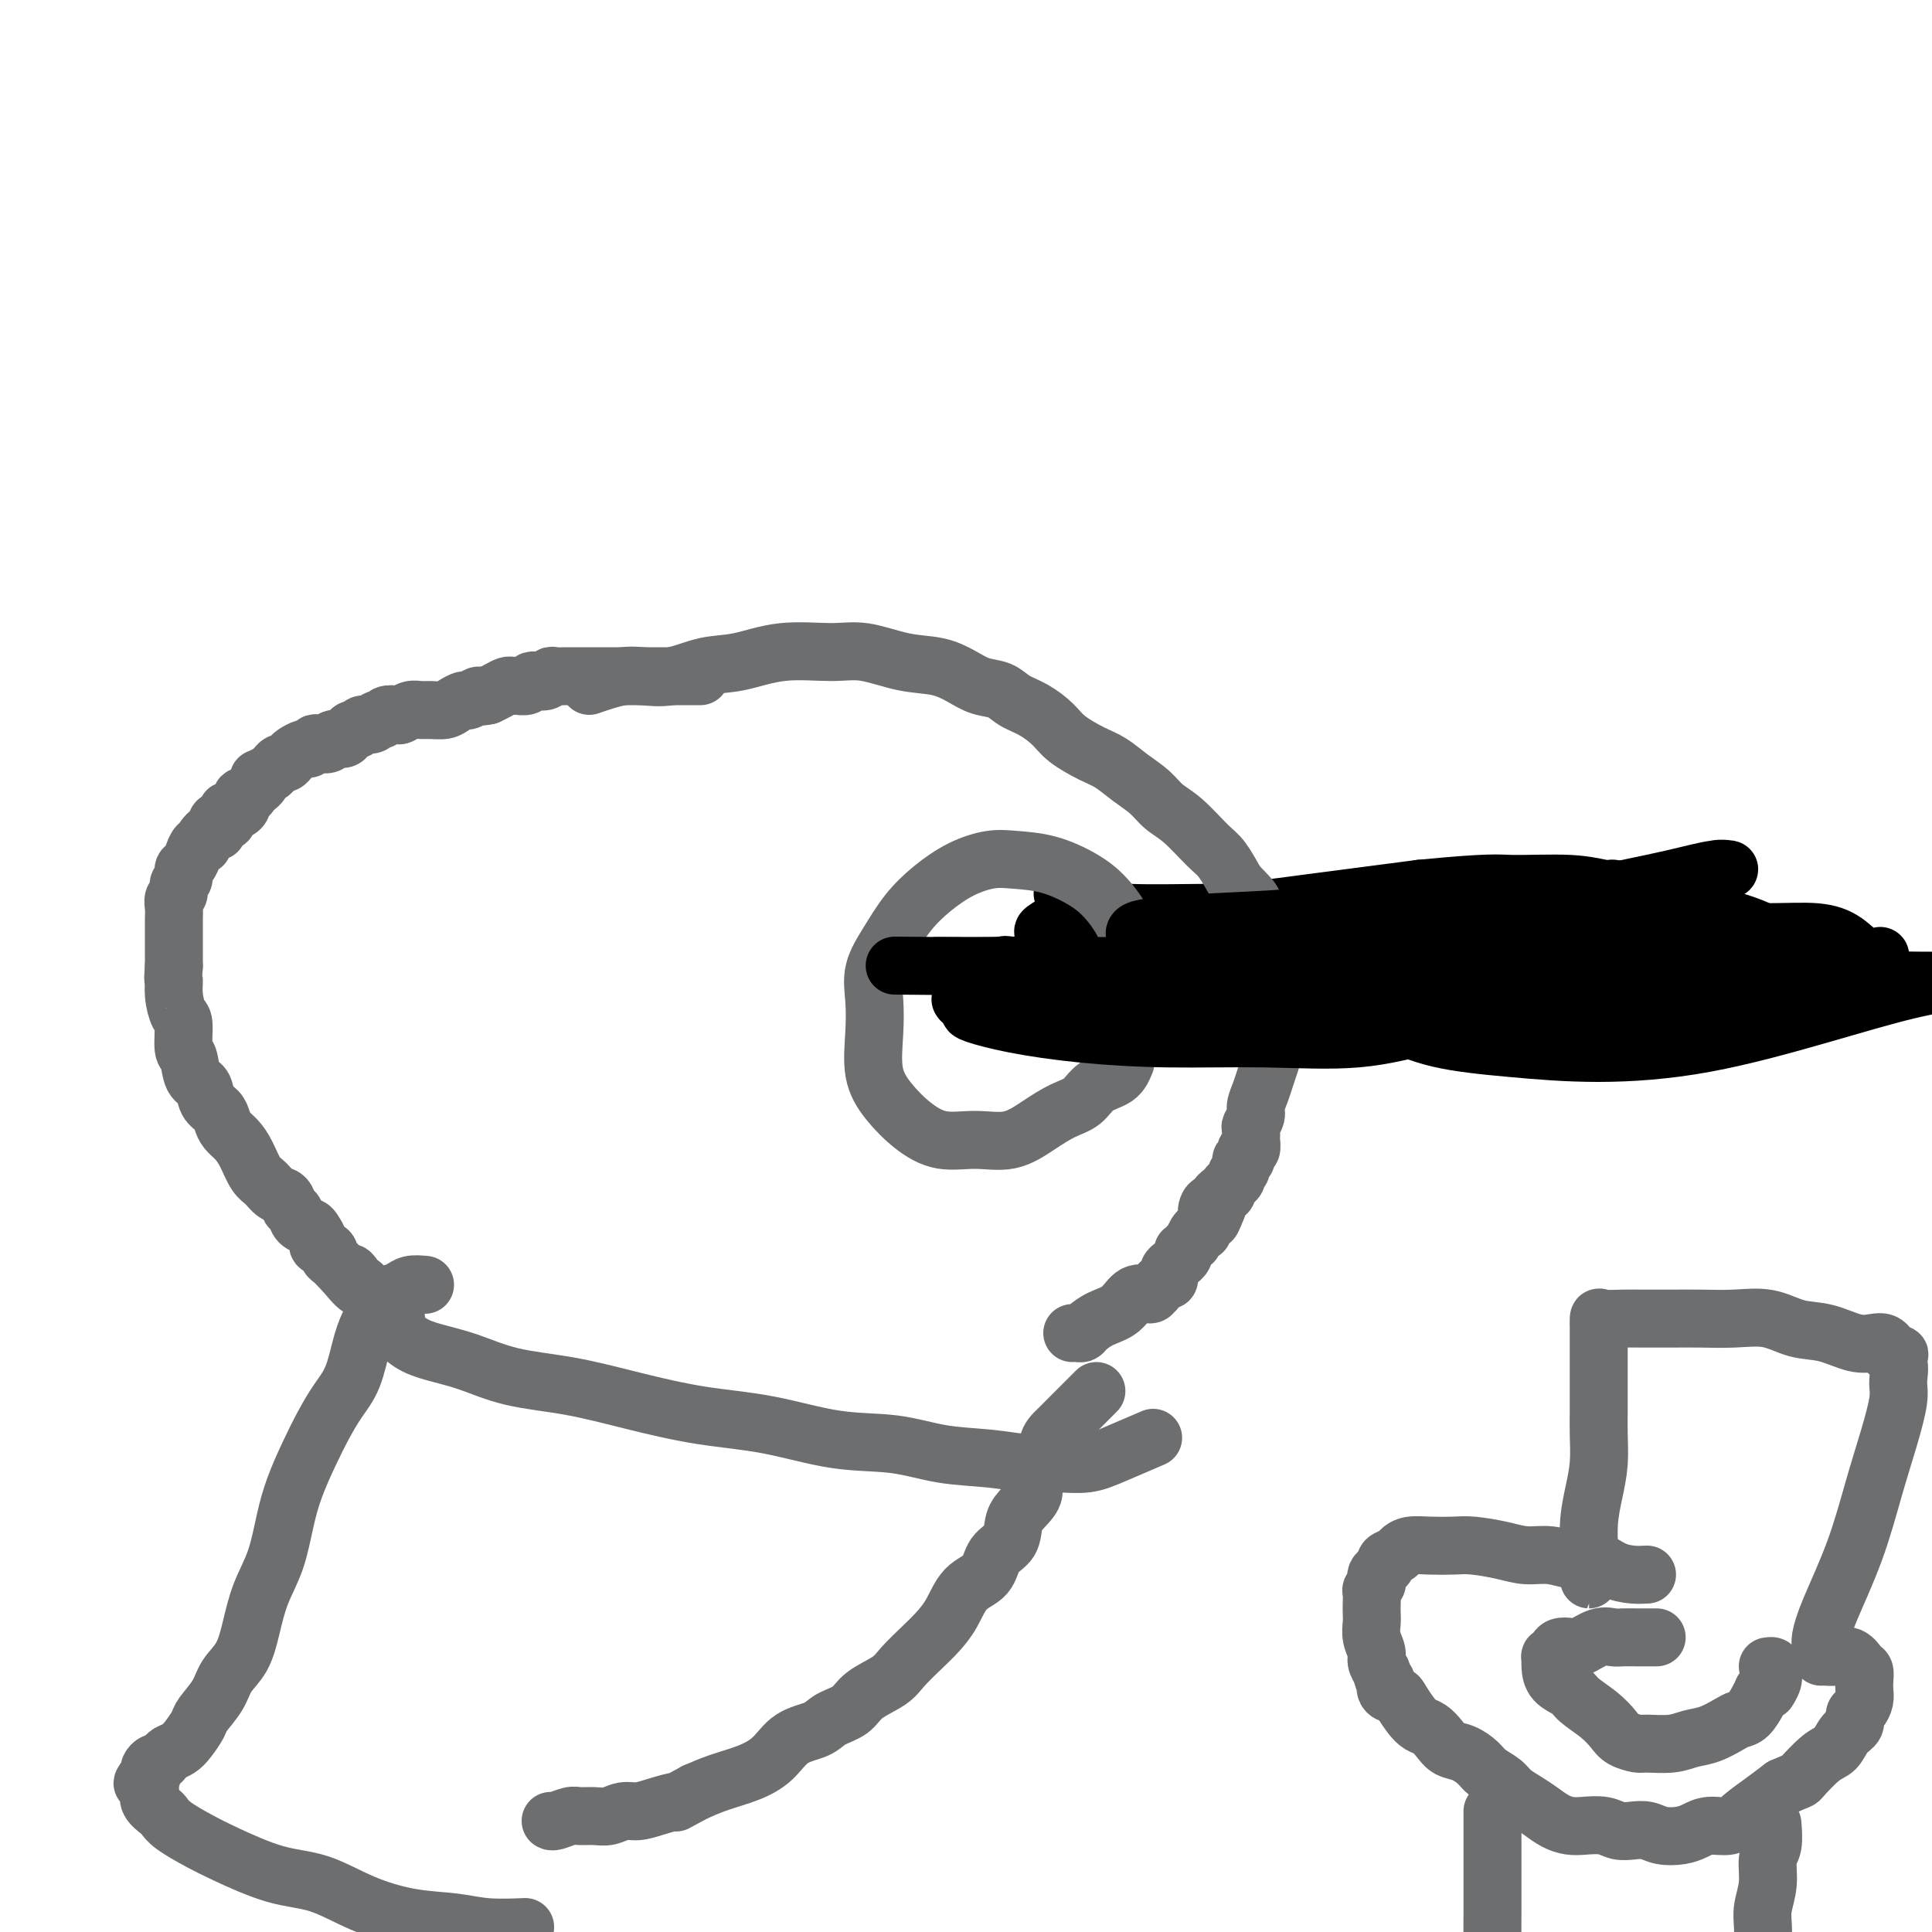 <svg viewBox='0 0 400 400' version='1.1' xmlns='http://www.w3.org/2000/svg' xmlns:xlink='http://www.w3.org/1999/xlink'><g fill='none' stroke='#000000' stroke-width='12' stroke-linecap='round' stroke-linejoin='round'><path d='M220,185c0.077,0.105 0.153,0.210 2,1c1.847,0.790 5.463,2.266 9,3c3.537,0.734 6.995,0.725 12,1c5.005,0.275 11.558,0.834 18,1c6.442,0.166 12.775,-0.061 19,0c6.225,0.061 12.343,0.409 18,0c5.657,-0.409 10.852,-1.573 15,-2c4.148,-0.427 7.249,-0.115 10,0c2.751,0.115 5.152,0.032 7,0c1.848,-0.032 3.144,-0.012 4,0c0.856,0.012 1.274,0.018 1,0c-0.274,-0.018 -1.240,-0.058 -3,0c-1.760,0.058 -4.316,0.215 -8,0c-3.684,-0.215 -8.497,-0.801 -14,-1c-5.503,-0.199 -11.697,-0.011 -18,0c-6.303,0.011 -12.715,-0.156 -19,0c-6.285,0.156 -12.443,0.634 -18,1c-5.557,0.366 -10.512,0.621 -15,1c-4.488,0.379 -8.509,0.881 -11,1c-2.491,0.119 -3.451,-0.145 -5,0c-1.549,0.145 -3.686,0.699 -3,1c0.686,0.301 4.194,0.349 9,0c4.806,-0.349 10.909,-1.094 18,-2c7.091,-0.906 15.169,-1.973 23,-3c7.831,-1.027 15.416,-2.013 23,-3'/><path d='M294,184c14.974,-1.447 15.908,-1.064 19,-1c3.092,0.064 8.343,-0.191 12,0c3.657,0.191 5.719,0.828 7,1c1.281,0.172 1.782,-0.122 2,0c0.218,0.122 0.155,0.660 0,1c-0.155,0.340 -0.402,0.483 -2,1c-1.598,0.517 -4.546,1.406 -8,2c-3.454,0.594 -7.413,0.891 -12,1c-4.587,0.109 -9.802,0.030 -15,0c-5.198,-0.030 -10.379,-0.011 -16,0c-5.621,0.011 -11.682,0.013 -17,0c-5.318,-0.013 -9.894,-0.043 -15,0c-5.106,0.043 -10.742,0.157 -15,0c-4.258,-0.157 -7.136,-0.585 -10,0c-2.864,0.585 -5.712,2.183 -7,3c-1.288,0.817 -1.014,0.851 -1,1c0.014,0.149 -0.231,0.411 1,1c1.231,0.589 3.938,1.506 9,2c5.062,0.494 12.481,0.566 21,0c8.519,-0.566 18.140,-1.770 28,-3c9.860,-1.230 19.959,-2.486 29,-4c9.041,-1.514 17.024,-3.286 23,-4c5.976,-0.714 9.944,-0.368 13,0c3.056,0.368 5.198,0.760 6,1c0.802,0.240 0.263,0.330 0,1c-0.263,0.670 -0.252,1.920 -2,3c-1.748,1.080 -5.256,1.991 -9,3c-3.744,1.009 -7.725,2.116 -12,3c-4.275,0.884 -8.843,1.546 -14,2c-5.157,0.454 -10.902,0.701 -17,1c-6.098,0.299 -12.549,0.649 -19,1'/><path d='M273,200c-11.017,0.785 -13.559,0.748 -18,1c-4.441,0.252 -10.779,0.792 -16,1c-5.221,0.208 -9.323,0.083 -12,0c-2.677,-0.083 -3.927,-0.126 -4,0c-0.073,0.126 1.031,0.420 5,0c3.969,-0.420 10.802,-1.552 19,-3c8.198,-1.448 17.760,-3.210 27,-5c9.240,-1.790 18.159,-3.606 26,-5c7.841,-1.394 14.605,-2.365 20,-3c5.395,-0.635 9.421,-0.933 12,-1c2.579,-0.067 3.710,0.098 5,0c1.290,-0.098 2.739,-0.458 2,0c-0.739,0.458 -3.666,1.734 -7,3c-3.334,1.266 -7.075,2.522 -11,4c-3.925,1.478 -8.035,3.178 -13,4c-4.965,0.822 -10.784,0.766 -16,1c-5.216,0.234 -9.830,0.756 -15,1c-5.170,0.244 -10.898,0.209 -16,0c-5.102,-0.209 -9.579,-0.592 -14,-1c-4.421,-0.408 -8.786,-0.842 -12,-1c-3.214,-0.158 -5.278,-0.040 -7,0c-1.722,0.040 -3.103,0.003 -2,0c1.103,-0.003 4.691,0.027 9,0c4.309,-0.027 9.341,-0.110 15,0c5.659,0.110 11.947,0.414 19,0c7.053,-0.414 14.872,-1.547 23,-3c8.128,-1.453 16.564,-3.227 25,-5'/><path d='M317,188c11.310,-2.055 15.586,-3.193 20,-4c4.414,-0.807 8.967,-1.283 12,-2c3.033,-0.717 4.548,-1.677 6,-2c1.452,-0.323 2.843,-0.011 3,0c0.157,0.011 -0.919,-0.279 -3,0c-2.081,0.279 -5.165,1.126 -9,2c-3.835,0.874 -8.420,1.775 -14,3c-5.580,1.225 -12.155,2.773 -19,4c-6.845,1.227 -13.959,2.134 -21,3c-7.041,0.866 -14.008,1.692 -20,2c-5.992,0.308 -11.009,0.099 -15,0c-3.991,-0.099 -6.956,-0.086 -9,0c-2.044,0.086 -3.166,0.247 -4,0c-0.834,-0.247 -1.378,-0.901 -2,-1c-0.622,-0.099 -1.321,0.358 0,0c1.321,-0.358 4.663,-1.531 6,-2c1.337,-0.469 0.668,-0.235 0,0'/></g>
<g fill='none' stroke='#6D6E70' stroke-width='12' stroke-linecap='round' stroke-linejoin='round'><path d='M122,142c0.900,-0.313 1.800,-0.627 3,-1c1.200,-0.373 2.702,-0.806 4,-1c1.298,-0.194 2.394,-0.151 4,0c1.606,0.151 3.723,0.409 6,0c2.277,-0.409 4.713,-1.484 7,-2c2.287,-0.516 4.423,-0.471 7,-1c2.577,-0.529 5.595,-1.632 9,-2c3.405,-0.368 7.197,-0.002 10,0c2.803,0.002 4.615,-0.360 7,0c2.385,0.360 5.342,1.444 8,2c2.658,0.556 5.018,0.586 7,1c1.982,0.414 3.586,1.212 5,2c1.414,0.788 2.637,1.565 4,2c1.363,0.435 2.866,0.528 4,1c1.134,0.472 1.899,1.324 3,2c1.101,0.676 2.538,1.177 4,2c1.462,0.823 2.950,1.967 4,3c1.050,1.033 1.664,1.956 3,3c1.336,1.044 3.396,2.208 5,3c1.604,0.792 2.752,1.210 4,2c1.248,0.790 2.596,1.952 4,3c1.404,1.048 2.865,1.983 4,3c1.135,1.017 1.945,2.115 3,3c1.055,0.885 2.355,1.557 4,3c1.645,1.443 3.635,3.658 5,5c1.365,1.342 2.104,1.812 3,3c0.896,1.188 1.948,3.094 3,5'/><path d='M256,183c4.608,4.598 3.130,3.594 3,4c-0.130,0.406 1.090,2.222 2,4c0.910,1.778 1.512,3.518 2,5c0.488,1.482 0.864,2.706 1,4c0.136,1.294 0.034,2.657 0,4c-0.034,1.343 0.002,2.666 0,4c-0.002,1.334 -0.042,2.678 0,4c0.042,1.322 0.165,2.623 0,4c-0.165,1.377 -0.618,2.830 -1,4c-0.382,1.170 -0.695,2.058 -1,3c-0.305,0.942 -0.604,1.939 -1,3c-0.396,1.061 -0.891,2.187 -1,3c-0.109,0.813 0.167,1.312 0,2c-0.167,0.688 -0.776,1.566 -1,2c-0.224,0.434 -0.064,0.426 0,1c0.064,0.574 0.032,1.731 0,2c-0.032,0.269 -0.065,-0.350 0,0c0.065,0.350 0.229,1.670 0,2c-0.229,0.330 -0.850,-0.329 -1,0c-0.150,0.329 0.171,1.646 0,2c-0.171,0.354 -0.833,-0.256 -1,0c-0.167,0.256 0.162,1.378 0,2c-0.162,0.622 -0.813,0.745 -1,1c-0.187,0.255 0.091,0.642 0,1c-0.091,0.358 -0.550,0.687 -1,1c-0.450,0.313 -0.891,0.609 -1,1c-0.109,0.391 0.114,0.878 0,1c-0.114,0.122 -0.567,-0.122 -1,0c-0.433,0.122 -0.847,0.610 -1,1c-0.153,0.390 -0.044,0.683 0,1c0.044,0.317 0.022,0.659 0,1'/><path d='M252,250c-2.022,5.294 -1.078,1.527 -1,0c0.078,-1.527 -0.710,-0.816 -1,0c-0.290,0.816 -0.082,1.738 0,2c0.082,0.262 0.037,-0.136 0,0c-0.037,0.136 -0.065,0.805 0,1c0.065,0.195 0.224,-0.084 0,0c-0.224,0.084 -0.830,0.529 -1,1c-0.170,0.471 0.095,0.966 0,1c-0.095,0.034 -0.551,-0.393 -1,0c-0.449,0.393 -0.891,1.607 -1,2c-0.109,0.393 0.115,-0.036 0,0c-0.115,0.036 -0.571,0.535 -1,1c-0.429,0.465 -0.832,0.894 -1,1c-0.168,0.106 -0.100,-0.112 0,0c0.100,0.112 0.233,0.555 0,1c-0.233,0.445 -0.833,0.894 -1,1c-0.167,0.106 0.099,-0.130 0,0c-0.099,0.130 -0.562,0.627 -1,1c-0.438,0.373 -0.852,0.621 -1,1c-0.148,0.379 -0.028,0.889 0,1c0.028,0.111 -0.034,-0.176 0,0c0.034,0.176 0.163,0.817 0,1c-0.163,0.183 -0.618,-0.090 -1,0c-0.382,0.090 -0.691,0.545 -1,1'/><path d='M240,266c-1.801,2.434 -0.305,0.518 0,0c0.305,-0.518 -0.582,0.361 -1,1c-0.418,0.639 -0.367,1.039 -1,1c-0.633,-0.039 -1.948,-0.518 -3,0c-1.052,0.518 -1.840,2.034 -3,3c-1.160,0.966 -2.693,1.383 -4,2c-1.307,0.617 -2.389,1.433 -3,2c-0.611,0.567 -0.751,0.884 -1,1c-0.249,0.116 -0.605,0.031 -1,0c-0.395,-0.031 -0.827,-0.009 -1,0c-0.173,0.009 -0.086,0.004 0,0'/><path d='M145,140c-1.205,0.000 -2.410,0.000 -3,0c-0.590,-0.000 -0.566,-0.000 -1,0c-0.434,0.000 -1.327,0.000 -2,0c-0.673,-0.000 -1.125,-0.000 -2,0c-0.875,0.000 -2.174,0.000 -3,0c-0.826,-0.000 -1.181,-0.000 -2,0c-0.819,0.000 -2.103,0.000 -3,0c-0.897,-0.000 -1.409,-0.000 -2,0c-0.591,0.000 -1.262,0.000 -2,0c-0.738,-0.000 -1.545,-0.000 -2,0c-0.455,0.000 -0.559,0.000 -1,0c-0.441,-0.000 -1.217,-0.001 -2,0c-0.783,0.001 -1.571,0.004 -2,0c-0.429,-0.004 -0.500,-0.015 -1,0c-0.500,0.015 -1.430,0.056 -2,0c-0.570,-0.056 -0.782,-0.207 -1,0c-0.218,0.207 -0.443,0.773 -1,1c-0.557,0.227 -1.445,0.113 -2,0c-0.555,-0.113 -0.778,-0.227 -1,0c-0.222,0.227 -0.444,0.796 -1,1c-0.556,0.204 -1.447,0.044 -2,0c-0.553,-0.044 -0.767,0.030 -1,0c-0.233,-0.030 -0.486,-0.162 -1,0c-0.514,0.162 -1.290,0.618 -2,1c-0.710,0.382 -1.355,0.691 -2,1'/><path d='M101,144c-2.507,0.555 -1.773,-0.058 -2,0c-0.227,0.058 -1.415,0.786 -2,1c-0.585,0.214 -0.565,-0.086 -1,0c-0.435,0.086 -1.323,0.558 -2,1c-0.677,0.442 -1.141,0.854 -2,1c-0.859,0.146 -2.113,0.025 -3,0c-0.887,-0.025 -1.407,0.045 -2,0c-0.593,-0.045 -1.258,-0.204 -2,0c-0.742,0.204 -1.561,0.772 -2,1c-0.439,0.228 -0.498,0.118 -1,0c-0.502,-0.118 -1.448,-0.243 -2,0c-0.552,0.243 -0.711,0.854 -1,1c-0.289,0.146 -0.707,-0.172 -1,0c-0.293,0.172 -0.460,0.833 -1,1c-0.540,0.167 -1.453,-0.162 -2,0c-0.547,0.162 -0.728,0.813 -1,1c-0.272,0.187 -0.635,-0.090 -1,0c-0.365,0.090 -0.731,0.546 -1,1c-0.269,0.454 -0.439,0.905 -1,1c-0.561,0.095 -1.513,-0.167 -2,0c-0.487,0.167 -0.511,0.762 -1,1c-0.489,0.238 -1.444,0.119 -2,0c-0.556,-0.119 -0.712,-0.240 -1,0c-0.288,0.240 -0.707,0.839 -1,1c-0.293,0.161 -0.460,-0.115 -1,0c-0.540,0.115 -1.454,0.622 -2,1c-0.546,0.378 -0.724,0.626 -1,1c-0.276,0.374 -0.651,0.873 -1,1c-0.349,0.127 -0.671,-0.120 -1,0c-0.329,0.120 -0.665,0.606 -1,1c-0.335,0.394 -0.667,0.697 -1,1'/><path d='M56,160c-3.405,1.726 -2.418,1.041 -2,1c0.418,-0.041 0.265,0.562 0,1c-0.265,0.438 -0.644,0.712 -1,1c-0.356,0.288 -0.690,0.589 -1,1c-0.310,0.411 -0.595,0.931 -1,1c-0.405,0.069 -0.930,-0.313 -1,0c-0.070,0.313 0.313,1.322 0,2c-0.313,0.678 -1.323,1.027 -2,1c-0.677,-0.027 -1.020,-0.429 -1,0c0.020,0.429 0.404,1.691 0,2c-0.404,0.309 -1.596,-0.333 -2,0c-0.404,0.333 -0.020,1.642 0,2c0.020,0.358 -0.324,-0.236 -1,0c-0.676,0.236 -1.683,1.301 -2,2c-0.317,0.699 0.056,1.031 0,1c-0.056,-0.031 -0.541,-0.427 -1,0c-0.459,0.427 -0.892,1.677 -1,2c-0.108,0.323 0.111,-0.279 0,0c-0.111,0.279 -0.550,1.441 -1,2c-0.450,0.559 -0.909,0.516 -1,1c-0.091,0.484 0.186,1.494 0,2c-0.186,0.506 -0.834,0.507 -1,1c-0.166,0.493 0.152,1.479 0,2c-0.152,0.521 -0.773,0.577 -1,1c-0.227,0.423 -0.061,1.215 0,2c0.061,0.785 0.016,1.565 0,2c-0.016,0.435 -0.004,0.525 0,1c0.004,0.475 0.001,1.333 0,2c-0.001,0.667 -0.000,1.141 0,2c0.000,0.859 0.000,2.103 0,3c-0.000,0.897 -0.000,1.449 0,2'/><path d='M36,200c-0.298,3.653 -0.042,2.786 0,3c0.042,0.214 -0.129,1.507 0,3c0.129,1.493 0.558,3.184 1,4c0.442,0.816 0.896,0.756 1,2c0.104,1.244 -0.142,3.793 0,5c0.142,1.207 0.672,1.072 1,2c0.328,0.928 0.455,2.920 1,4c0.545,1.080 1.507,1.248 2,2c0.493,0.752 0.516,2.088 1,3c0.484,0.912 1.428,1.401 2,2c0.572,0.599 0.772,1.309 1,2c0.228,0.691 0.484,1.364 1,2c0.516,0.636 1.293,1.235 2,2c0.707,0.765 1.345,1.695 2,3c0.655,1.305 1.327,2.984 2,4c0.673,1.016 1.346,1.371 2,2c0.654,0.629 1.287,1.534 2,2c0.713,0.466 1.504,0.492 2,1c0.496,0.508 0.696,1.497 1,2c0.304,0.503 0.713,0.520 1,1c0.287,0.480 0.453,1.424 1,2c0.547,0.576 1.475,0.784 2,1c0.525,0.216 0.648,0.439 1,1c0.352,0.561 0.935,1.460 1,2c0.065,0.540 -0.386,0.722 0,1c0.386,0.278 1.610,0.653 2,1c0.390,0.347 -0.053,0.668 0,1c0.053,0.332 0.602,0.677 1,1c0.398,0.323 0.646,0.626 1,1c0.354,0.374 0.816,0.821 1,1c0.184,0.179 0.092,0.089 0,0'/><path d='M71,263c5.279,6.361 2.975,2.265 2,1c-0.975,-1.265 -0.622,0.302 0,1c0.622,0.698 1.512,0.527 2,1c0.488,0.473 0.574,1.591 1,2c0.426,0.409 1.192,0.110 2,0c0.808,-0.110 1.660,-0.031 2,0c0.340,0.031 0.170,0.016 0,0'/><path d='M233,220c-0.459,1.121 -0.918,2.242 -2,3c-1.082,0.758 -2.787,1.153 -4,2c-1.213,0.847 -1.936,2.146 -3,3c-1.064,0.854 -2.471,1.264 -4,2c-1.529,0.736 -3.181,1.797 -5,3c-1.819,1.203 -3.806,2.546 -6,3c-2.194,0.454 -4.595,0.018 -7,0c-2.405,-0.018 -4.812,0.381 -7,0c-2.188,-0.381 -4.155,-1.542 -6,-3c-1.845,-1.458 -3.568,-3.214 -5,-5c-1.432,-1.786 -2.571,-3.603 -3,-6c-0.429,-2.397 -0.146,-5.375 0,-8c0.146,-2.625 0.155,-4.897 0,-7c-0.155,-2.103 -0.473,-4.037 0,-6c0.473,-1.963 1.736,-3.955 3,-6c1.264,-2.045 2.531,-4.142 4,-6c1.469,-1.858 3.142,-3.477 5,-5c1.858,-1.523 3.900,-2.949 6,-4c2.100,-1.051 4.259,-1.725 6,-2c1.741,-0.275 3.065,-0.151 5,0c1.935,0.151 4.481,0.328 7,1c2.519,0.672 5.010,1.837 7,3c1.990,1.163 3.479,2.323 5,4c1.521,1.677 3.073,3.872 4,6c0.927,2.128 1.228,4.189 2,6c0.772,1.811 2.016,3.372 3,5c0.984,1.628 1.710,3.322 2,4c0.290,0.678 0.145,0.339 0,0'/><path d='M227,288c-0.132,0.132 -0.264,0.264 -1,1c-0.736,0.736 -2.075,2.077 -3,3c-0.925,0.923 -1.437,1.429 -2,2c-0.563,0.571 -1.179,1.205 -2,2c-0.821,0.795 -1.847,1.749 -2,3c-0.153,1.251 0.568,2.798 0,4c-0.568,1.202 -2.426,2.058 -3,3c-0.574,0.942 0.137,1.969 0,3c-0.137,1.031 -1.123,2.065 -2,3c-0.877,0.935 -1.645,1.771 -2,3c-0.355,1.229 -0.296,2.853 -1,4c-0.704,1.147 -2.170,1.819 -3,3c-0.830,1.181 -1.025,2.871 -2,4c-0.975,1.129 -2.730,1.699 -4,3c-1.270,1.301 -2.056,3.335 -3,5c-0.944,1.665 -2.045,2.963 -3,4c-0.955,1.037 -1.762,1.815 -3,3c-1.238,1.185 -2.905,2.779 -4,4c-1.095,1.221 -1.617,2.071 -3,3c-1.383,0.929 -3.626,1.938 -5,3c-1.374,1.062 -1.878,2.178 -3,3c-1.122,0.822 -2.861,1.351 -4,2c-1.139,0.649 -1.679,1.420 -3,2c-1.321,0.580 -3.423,0.970 -5,2c-1.577,1.030 -2.629,2.699 -4,4c-1.371,1.301 -3.061,2.235 -5,3c-1.939,0.765 -4.125,1.361 -6,2c-1.875,0.639 -3.437,1.319 -5,2'/><path d='M144,371c-5.668,3.040 -3.839,2.139 -4,2c-0.161,-0.139 -2.311,0.485 -4,1c-1.689,0.515 -2.918,0.923 -4,1c-1.082,0.077 -2.018,-0.177 -3,0c-0.982,0.177 -2.011,0.783 -3,1c-0.989,0.217 -1.939,0.044 -3,0c-1.061,-0.044 -2.232,0.041 -3,0c-0.768,-0.041 -1.134,-0.207 -2,0c-0.866,0.207 -2.233,0.786 -3,1c-0.767,0.214 -0.933,0.061 -1,0c-0.067,-0.061 -0.033,-0.031 0,0'/><path d='M88,266c-1.089,-0.095 -2.179,-0.189 -3,0c-0.821,0.189 -1.375,0.662 -2,1c-0.625,0.338 -1.321,0.540 -2,1c-0.679,0.460 -1.340,1.178 -2,2c-0.660,0.822 -1.321,1.747 -2,3c-0.679,1.253 -1.378,2.832 -2,5c-0.622,2.168 -1.167,4.924 -2,7c-0.833,2.076 -1.952,3.472 -3,5c-1.048,1.528 -2.023,3.187 -3,5c-0.977,1.813 -1.956,3.781 -3,6c-1.044,2.219 -2.153,4.689 -3,7c-0.847,2.311 -1.433,4.463 -2,7c-0.567,2.537 -1.115,5.459 -2,8c-0.885,2.541 -2.109,4.703 -3,7c-0.891,2.297 -1.451,4.731 -2,7c-0.549,2.269 -1.088,4.375 -2,6c-0.912,1.625 -2.198,2.771 -3,4c-0.802,1.229 -1.121,2.543 -2,4c-0.879,1.457 -2.319,3.059 -3,4c-0.681,0.941 -0.602,1.222 -1,2c-0.398,0.778 -1.272,2.055 -2,3c-0.728,0.945 -1.308,1.559 -2,2c-0.692,0.441 -1.496,0.710 -2,1c-0.504,0.290 -0.710,0.603 -1,1c-0.290,0.397 -0.665,0.880 -1,1c-0.335,0.120 -0.629,-0.121 -1,0c-0.371,0.121 -0.820,0.606 -1,1c-0.180,0.394 -0.090,0.697 0,1'/><path d='M31,367c-2.940,3.892 -0.790,1.623 0,1c0.790,-0.623 0.218,0.400 0,1c-0.218,0.600 -0.084,0.776 0,1c0.084,0.224 0.117,0.496 0,1c-0.117,0.504 -0.384,1.241 0,2c0.384,0.759 1.420,1.542 2,2c0.580,0.458 0.704,0.592 1,1c0.296,0.408 0.764,1.091 2,2c1.236,0.909 3.239,2.046 5,3c1.761,0.954 3.279,1.727 6,3c2.721,1.273 6.645,3.048 10,4c3.355,0.952 6.140,1.082 9,2c2.860,0.918 5.794,2.624 9,4c3.206,1.376 6.685,2.421 10,3c3.315,0.579 6.466,0.691 9,1c2.534,0.309 4.452,0.814 7,1c2.548,0.186 5.728,0.053 7,0c1.272,-0.053 0.636,-0.027 0,0'/><path d='M82,273c-0.231,0.556 -0.462,1.111 0,2c0.462,0.889 1.615,2.110 3,3c1.385,0.890 3.000,1.448 5,2c2.000,0.552 4.384,1.096 7,2c2.616,0.904 5.463,2.166 9,3c3.537,0.834 7.764,1.239 12,2c4.236,0.761 8.482,1.876 13,3c4.518,1.124 9.310,2.255 14,3c4.690,0.745 9.280,1.102 14,2c4.720,0.898 9.570,2.335 14,3c4.430,0.665 8.441,0.556 12,1c3.559,0.444 6.667,1.441 10,2c3.333,0.559 6.891,0.681 10,1c3.109,0.319 5.769,0.834 8,1c2.231,0.166 4.031,-0.019 6,0c1.969,0.019 4.105,0.242 6,0c1.895,-0.242 3.549,-0.950 6,-2c2.451,-1.050 5.700,-2.443 7,-3c1.300,-0.557 0.650,-0.279 0,0'/></g>
<g fill='none' stroke='#000000' stroke-width='12' stroke-linecap='round' stroke-linejoin='round'><path d='M223,212c-1.153,0.117 -2.307,0.233 -4,0c-1.693,-0.233 -3.927,-0.816 -5,-1c-1.073,-0.184 -0.986,0.033 -1,0c-0.014,-0.033 -0.129,-0.314 0,-1c0.129,-0.686 0.500,-1.778 2,-3c1.500,-1.222 4.127,-2.574 8,-4c3.873,-1.426 8.993,-2.926 15,-4c6.007,-1.074 12.901,-1.720 19,-2c6.099,-0.280 11.402,-0.192 16,0c4.598,0.192 8.489,0.489 12,1c3.511,0.511 6.641,1.237 9,2c2.359,0.763 3.949,1.563 5,2c1.051,0.437 1.565,0.509 2,1c0.435,0.491 0.791,1.400 -1,2c-1.791,0.600 -5.730,0.892 -10,2c-4.270,1.108 -8.871,3.031 -14,4c-5.129,0.969 -10.788,0.983 -16,1c-5.212,0.017 -9.979,0.035 -15,0c-5.021,-0.035 -10.295,-0.125 -15,-1c-4.705,-0.875 -8.841,-2.536 -12,-4c-3.159,-1.464 -5.342,-2.731 -7,-4c-1.658,-1.269 -2.790,-2.541 -3,-3c-0.210,-0.459 0.501,-0.106 2,0c1.499,0.106 3.785,-0.036 7,0c3.215,0.036 7.359,0.250 12,1c4.641,0.750 9.780,2.036 15,3c5.220,0.964 10.521,1.606 16,2c5.479,0.394 11.137,0.541 16,1c4.863,0.459 8.932,1.229 13,2'/><path d='M289,209c14.228,1.392 9.297,0.372 9,0c-0.297,-0.372 4.038,-0.098 6,0c1.962,0.098 1.550,0.019 1,0c-0.550,-0.019 -1.240,0.023 -4,0c-2.760,-0.023 -7.591,-0.112 -13,0c-5.409,0.112 -11.395,0.425 -17,0c-5.605,-0.425 -10.830,-1.589 -17,-2c-6.170,-0.411 -13.287,-0.069 -20,0c-6.713,0.069 -13.023,-0.133 -18,0c-4.977,0.133 -8.623,0.602 -11,1c-2.377,0.398 -3.486,0.723 -4,1c-0.514,0.277 -0.433,0.504 1,1c1.433,0.496 4.217,1.260 8,2c3.783,0.740 8.564,1.457 14,2c5.436,0.543 11.528,0.912 18,1c6.472,0.088 13.323,-0.105 20,0c6.677,0.105 13.179,0.510 19,0c5.821,-0.510 10.962,-1.934 15,-3c4.038,-1.066 6.972,-1.774 9,-3c2.028,-1.226 3.150,-2.970 4,-4c0.850,-1.030 1.428,-1.347 0,-2c-1.428,-0.653 -4.862,-1.643 -10,-2c-5.138,-0.357 -11.980,-0.082 -19,0c-7.020,0.082 -14.217,-0.031 -21,0c-6.783,0.031 -13.152,0.204 -20,0c-6.848,-0.204 -14.176,-0.787 -20,-1c-5.824,-0.213 -10.145,-0.057 -14,0c-3.855,0.057 -7.244,0.016 -9,0c-1.756,-0.016 -1.878,-0.008 -2,0'/><path d='M194,200c-16.635,-0.155 -5.721,-0.042 1,0c6.721,0.042 9.251,0.013 14,0c4.749,-0.013 11.718,-0.011 19,0c7.282,0.011 14.876,0.031 22,0c7.124,-0.031 13.779,-0.114 20,0c6.221,0.114 12.007,0.423 17,0c4.993,-0.423 9.193,-1.579 12,-2c2.807,-0.421 4.221,-0.107 6,0c1.779,0.107 3.921,0.006 3,0c-0.921,-0.006 -4.907,0.081 -9,0c-4.093,-0.081 -8.292,-0.331 -14,0c-5.708,0.331 -12.924,1.241 -20,2c-7.076,0.759 -14.010,1.366 -21,2c-6.990,0.634 -14.034,1.293 -20,2c-5.966,0.707 -10.854,1.461 -15,2c-4.146,0.539 -7.549,0.862 -9,1c-1.451,0.138 -0.949,0.089 -1,0c-0.051,-0.089 -0.656,-0.218 1,0c1.656,0.218 5.574,0.785 10,1c4.426,0.215 9.360,0.079 16,0c6.640,-0.079 14.986,-0.101 23,-1c8.014,-0.899 15.698,-2.676 23,-4c7.302,-1.324 14.224,-2.197 20,-3c5.776,-0.803 10.406,-1.537 14,-2c3.594,-0.463 6.153,-0.654 7,-1c0.847,-0.346 -0.016,-0.847 0,-1c0.016,-0.153 0.912,0.041 -1,0c-1.912,-0.041 -6.630,-0.319 -12,0c-5.370,0.319 -11.391,1.234 -18,2c-6.609,0.766 -13.804,1.383 -21,2'/><path d='M261,200c-11.937,1.039 -15.780,2.136 -21,3c-5.220,0.864 -11.817,1.496 -17,2c-5.183,0.504 -8.950,0.880 -12,1c-3.050,0.120 -5.382,-0.015 -5,0c0.382,0.015 3.478,0.180 8,0c4.522,-0.180 10.471,-0.705 17,-1c6.529,-0.295 13.639,-0.358 21,-1c7.361,-0.642 14.972,-1.862 23,-3c8.028,-1.138 16.474,-2.194 24,-3c7.526,-0.806 14.132,-1.360 19,-2c4.868,-0.640 7.999,-1.364 11,-2c3.001,-0.636 5.872,-1.185 5,-1c-0.872,0.185 -5.487,1.102 -11,2c-5.513,0.898 -11.923,1.775 -19,3c-7.077,1.225 -14.819,2.798 -22,4c-7.181,1.202 -13.799,2.032 -21,3c-7.201,0.968 -14.983,2.073 -21,3c-6.017,0.927 -10.269,1.677 -14,2c-3.731,0.323 -6.942,0.219 -9,0c-2.058,-0.219 -2.962,-0.552 -3,-1c-0.038,-0.448 0.789,-1.010 3,-2c2.211,-0.990 5.805,-2.409 11,-4c5.195,-1.591 11.990,-3.355 19,-5c7.010,-1.645 14.236,-3.173 21,-4c6.764,-0.827 13.067,-0.954 19,-1c5.933,-0.046 11.498,-0.012 16,0c4.502,0.012 7.943,0.003 11,0c3.057,-0.003 5.731,-0.001 7,0c1.269,0.001 1.135,0.000 1,0'/><path d='M322,193c8.519,-0.252 2.815,-0.382 -1,0c-3.815,0.382 -5.742,1.277 -10,2c-4.258,0.723 -10.846,1.274 -17,2c-6.154,0.726 -11.873,1.628 -17,2c-5.127,0.372 -9.662,0.216 -14,0c-4.338,-0.216 -8.480,-0.492 -12,-1c-3.520,-0.508 -6.417,-1.250 -9,-2c-2.583,-0.750 -4.850,-1.509 -6,-2c-1.150,-0.491 -1.182,-0.712 -1,-1c0.182,-0.288 0.577,-0.641 3,-1c2.423,-0.359 6.875,-0.725 12,-1c5.125,-0.275 10.925,-0.460 18,-1c7.075,-0.540 15.427,-1.435 24,-2c8.573,-0.565 17.367,-0.801 25,-1c7.633,-0.199 14.105,-0.362 20,0c5.895,0.362 11.214,1.248 15,2c3.786,0.752 6.038,1.370 8,2c1.962,0.630 3.634,1.273 5,2c1.366,0.727 2.426,1.539 2,2c-0.426,0.461 -2.337,0.570 -5,1c-2.663,0.430 -6.079,1.180 -11,2c-4.921,0.820 -11.349,1.710 -18,2c-6.651,0.290 -13.526,-0.018 -20,0c-6.474,0.018 -12.547,0.364 -18,0c-5.453,-0.364 -10.286,-1.438 -14,-2c-3.714,-0.562 -6.308,-0.613 -8,-1c-1.692,-0.387 -2.484,-1.111 -2,-1c0.484,0.111 2.242,1.055 4,2'/><path d='M275,198c-7.176,-0.090 3.882,0.683 11,2c7.118,1.317 10.294,3.176 15,4c4.706,0.824 10.942,0.612 17,1c6.058,0.388 11.937,1.375 17,2c5.063,0.625 9.310,0.888 13,1c3.690,0.112 6.824,0.072 9,0c2.176,-0.072 3.395,-0.177 4,0c0.605,0.177 0.594,0.637 -1,1c-1.594,0.363 -4.773,0.630 -9,1c-4.227,0.370 -9.501,0.842 -15,1c-5.499,0.158 -11.221,-0.000 -17,0c-5.779,0.000 -11.615,0.158 -17,0c-5.385,-0.158 -10.320,-0.631 -14,-1c-3.680,-0.369 -6.105,-0.634 -8,-1c-1.895,-0.366 -3.261,-0.834 -3,-1c0.261,-0.166 2.148,-0.031 5,0c2.852,0.031 6.668,-0.044 12,0c5.332,0.044 12.179,0.205 19,0c6.821,-0.205 13.616,-0.776 20,-1c6.384,-0.224 12.356,-0.099 18,0c5.644,0.099 10.960,0.174 16,0c5.040,-0.174 9.803,-0.595 14,-1c4.197,-0.405 7.829,-0.792 10,-1c2.171,-0.208 2.880,-0.235 2,0c-0.880,0.235 -3.349,0.733 -7,1c-3.651,0.267 -8.483,0.303 -14,1c-5.517,0.697 -11.719,2.056 -18,3c-6.281,0.944 -12.640,1.472 -19,2'/><path d='M335,212c-11.726,1.086 -13.043,0.301 -17,0c-3.957,-0.301 -10.556,-0.116 -15,0c-4.444,0.116 -6.734,0.165 -9,0c-2.266,-0.165 -4.507,-0.544 -4,0c0.507,0.544 3.761,2.012 8,3c4.239,0.988 9.462,1.495 15,2c5.538,0.505 11.392,1.007 18,1c6.608,-0.007 13.969,-0.524 22,-2c8.031,-1.476 16.733,-3.912 24,-6c7.267,-2.088 13.098,-3.827 18,-5c4.902,-1.173 8.874,-1.778 11,-2c2.126,-0.222 2.407,-0.061 3,0c0.593,0.061 1.498,0.022 1,0c-0.498,-0.022 -2.400,-0.026 -5,0c-2.600,0.026 -5.900,0.084 -10,0c-4.100,-0.084 -9.001,-0.310 -15,0c-5.999,0.310 -13.096,1.155 -20,2c-6.904,0.845 -13.615,1.689 -20,2c-6.385,0.311 -12.442,0.090 -17,0c-4.558,-0.090 -7.615,-0.049 -10,0c-2.385,0.049 -4.096,0.106 -4,0c0.096,-0.106 2.001,-0.377 4,0c1.999,0.377 4.093,1.400 7,2c2.907,0.600 6.629,0.777 11,1c4.371,0.223 9.392,0.492 15,0c5.608,-0.492 11.804,-1.746 18,-3'/><path d='M364,207c8.129,-0.918 11.951,-1.712 15,-2c3.049,-0.288 5.324,-0.071 7,0c1.676,0.071 2.753,-0.006 2,0c-0.753,0.006 -3.336,0.093 -7,0c-3.664,-0.093 -8.409,-0.365 -14,0c-5.591,0.365 -12.027,1.369 -19,2c-6.973,0.631 -14.484,0.890 -21,1c-6.516,0.110 -12.038,0.072 -17,0c-4.962,-0.072 -9.364,-0.178 -12,-1c-2.636,-0.822 -3.506,-2.359 -4,-3c-0.494,-0.641 -0.612,-0.386 0,-1c0.612,-0.614 1.955,-2.098 5,-3c3.045,-0.902 7.794,-1.224 13,-2c5.206,-0.776 10.871,-2.007 17,-3c6.129,-0.993 12.722,-1.747 19,-2c6.278,-0.253 12.239,-0.005 17,0c4.761,0.005 8.320,-0.233 11,0c2.680,0.233 4.481,0.939 6,2c1.519,1.061 2.755,2.478 4,3c1.245,0.522 2.499,0.149 3,0c0.501,-0.149 0.251,-0.075 0,0'/></g>
<g fill='none' stroke='#6D6E70' stroke-width='12' stroke-linecap='round' stroke-linejoin='round'><path d='M329,327c-0.006,0.000 -0.012,0.000 0,-1c0.012,-1.000 0.042,-3.001 0,-5c-0.042,-1.999 -0.155,-3.997 0,-6c0.155,-2.003 0.577,-4.012 1,-6c0.423,-1.988 0.845,-3.956 1,-6c0.155,-2.044 0.041,-4.163 0,-6c-0.041,-1.837 -0.011,-3.390 0,-5c0.011,-1.610 0.003,-3.277 0,-5c-0.003,-1.723 -0.001,-3.503 0,-5c0.001,-1.497 0.001,-2.713 0,-4c-0.001,-1.287 -0.002,-2.646 0,-3c0.002,-0.354 0.007,0.297 0,0c-0.007,-0.297 -0.026,-1.544 0,-2c0.026,-0.456 0.097,-0.122 1,0c0.903,0.122 2.637,0.033 4,0c1.363,-0.033 2.355,-0.011 4,0c1.645,0.011 3.943,0.010 6,0c2.057,-0.010 3.871,-0.029 6,0c2.129,0.029 4.572,0.106 7,0c2.428,-0.106 4.842,-0.396 7,0c2.158,0.396 4.059,1.478 6,2c1.941,0.522 3.921,0.482 6,1c2.079,0.518 4.256,1.592 6,2c1.744,0.408 3.055,0.151 4,0c0.945,-0.151 1.524,-0.194 2,0c0.476,0.194 0.850,0.627 1,1c0.150,0.373 0.075,0.687 0,1'/><path d='M391,280c4.032,1.016 1.611,0.057 1,0c-0.611,-0.057 0.588,0.789 1,2c0.412,1.211 0.037,2.786 0,4c-0.037,1.214 0.264,2.067 0,4c-0.264,1.933 -1.094,4.948 -2,8c-0.906,3.052 -1.889,6.142 -3,10c-1.111,3.858 -2.350,8.484 -4,13c-1.650,4.516 -3.710,8.922 -5,12c-1.290,3.078 -1.809,4.829 -2,6c-0.191,1.171 -0.055,1.763 0,2c0.055,0.237 0.027,0.118 0,0'/><path d='M341,326c-0.912,0.050 -1.825,0.101 -3,0c-1.175,-0.101 -2.614,-0.352 -4,-1c-1.386,-0.648 -2.721,-1.693 -4,-2c-1.279,-0.307 -2.502,0.124 -4,0c-1.498,-0.124 -3.270,-0.804 -5,-1c-1.730,-0.196 -3.417,0.091 -5,0c-1.583,-0.091 -3.060,-0.561 -5,-1c-1.940,-0.439 -4.341,-0.847 -6,-1c-1.659,-0.153 -2.576,-0.052 -4,0c-1.424,0.052 -3.356,0.055 -5,0c-1.644,-0.055 -3.000,-0.170 -4,0c-1.000,0.170 -1.644,0.623 -2,1c-0.356,0.377 -0.425,0.678 -1,1c-0.575,0.322 -1.657,0.664 -2,1c-0.343,0.336 0.053,0.667 0,1c-0.053,0.333 -0.554,0.667 -1,1c-0.446,0.333 -0.838,0.666 -1,1c-0.162,0.334 -0.096,0.670 0,1c0.096,0.330 0.222,0.655 0,1c-0.222,0.345 -0.791,0.711 -1,1c-0.209,0.289 -0.057,0.503 0,1c0.057,0.497 0.019,1.278 0,2c-0.019,0.722 -0.020,1.387 0,2c0.020,0.613 0.061,1.175 0,2c-0.061,0.825 -0.222,1.912 0,3c0.222,1.088 0.829,2.178 1,3c0.171,0.822 -0.094,1.378 0,2c0.094,0.622 0.547,1.311 1,2'/><path d='M286,346c0.566,2.976 0.981,1.917 1,2c0.019,0.083 -0.357,1.307 0,2c0.357,0.693 1.446,0.853 2,1c0.554,0.147 0.571,0.280 1,1c0.429,0.720 1.269,2.028 2,3c0.731,0.972 1.353,1.607 2,2c0.647,0.393 1.318,0.542 2,1c0.682,0.458 1.375,1.225 2,2c0.625,0.775 1.183,1.559 2,2c0.817,0.441 1.895,0.541 3,1c1.105,0.459 2.238,1.278 3,2c0.762,0.722 1.152,1.348 2,2c0.848,0.652 2.155,1.330 3,2c0.845,0.670 1.227,1.332 2,2c0.773,0.668 1.938,1.342 3,2c1.062,0.658 2.020,1.300 3,2c0.980,0.700 1.980,1.459 3,2c1.020,0.541 2.058,0.863 3,1c0.942,0.137 1.789,0.088 3,0c1.211,-0.088 2.788,-0.216 4,0c1.212,0.216 2.061,0.777 3,1c0.939,0.223 1.970,0.110 3,0c1.030,-0.110 2.060,-0.216 3,0c0.940,0.216 1.792,0.753 3,1c1.208,0.247 2.773,0.205 4,0c1.227,-0.205 2.116,-0.572 3,-1c0.884,-0.428 1.762,-0.919 3,-1c1.238,-0.081 2.837,0.246 4,0c1.163,-0.246 1.890,-1.066 3,-2c1.110,-0.934 2.603,-1.981 4,-3c1.397,-1.019 2.699,-2.009 4,-3'/><path d='M369,370c3.954,-1.778 3.340,-1.225 4,-2c0.660,-0.775 2.593,-2.880 4,-4c1.407,-1.120 2.289,-1.255 3,-2c0.711,-0.745 1.252,-2.100 2,-3c0.748,-0.900 1.703,-1.343 2,-2c0.297,-0.657 -0.064,-1.527 0,-2c0.064,-0.473 0.554,-0.551 1,-1c0.446,-0.449 0.849,-1.271 1,-2c0.151,-0.729 0.050,-1.366 0,-2c-0.050,-0.634 -0.047,-1.266 0,-2c0.047,-0.734 0.139,-1.570 0,-2c-0.139,-0.430 -0.510,-0.455 -1,-1c-0.490,-0.545 -1.098,-1.610 -2,-2c-0.902,-0.390 -2.097,-0.105 -3,0c-0.903,0.105 -1.512,0.028 -2,0c-0.488,-0.028 -0.854,-0.008 -1,0c-0.146,0.008 -0.073,0.004 0,0'/><path d='M309,375c-0.000,0.291 -0.000,0.582 0,1c0.000,0.418 0.000,0.963 0,2c-0.000,1.037 -0.000,2.566 0,4c0.000,1.434 0.001,2.771 0,4c-0.001,1.229 -0.002,2.349 0,4c0.002,1.651 0.008,3.833 0,6c-0.008,2.167 -0.030,4.318 0,6c0.030,1.682 0.111,2.894 0,4c-0.111,1.106 -0.415,2.105 0,3c0.415,0.895 1.547,1.684 2,2c0.453,0.316 0.226,0.158 0,0'/><path d='M367,378c-0.033,-0.393 -0.065,-0.787 0,0c0.065,0.787 0.228,2.754 0,4c-0.228,1.246 -0.846,1.771 -1,3c-0.154,1.229 0.155,3.164 0,5c-0.155,1.836 -0.774,3.575 -1,5c-0.226,1.425 -0.061,2.537 0,4c0.061,1.463 0.016,3.279 0,5c-0.016,1.721 -0.004,3.348 0,5c0.004,1.652 0.001,3.329 0,5c-0.001,1.671 -0.000,3.334 0,4c0.000,0.666 0.000,0.333 0,0'/><path d='M343,339c-0.698,-0.001 -1.396,-0.002 -2,0c-0.604,0.002 -1.114,0.008 -2,0c-0.886,-0.008 -2.148,-0.030 -3,0c-0.852,0.030 -1.293,0.112 -2,0c-0.707,-0.112 -1.681,-0.420 -3,0c-1.319,0.420 -2.984,1.567 -4,2c-1.016,0.433 -1.382,0.153 -2,0c-0.618,-0.153 -1.486,-0.180 -2,0c-0.514,0.180 -0.673,0.566 -1,1c-0.327,0.434 -0.824,0.917 -1,1c-0.176,0.083 -0.033,-0.235 0,0c0.033,0.235 -0.045,1.024 0,2c0.045,0.976 0.215,2.138 1,3c0.785,0.862 2.187,1.425 3,2c0.813,0.575 1.037,1.163 2,2c0.963,0.837 2.664,1.923 4,3c1.336,1.077 2.307,2.146 3,3c0.693,0.854 1.108,1.494 2,2c0.892,0.506 2.261,0.880 3,1c0.739,0.120 0.849,-0.013 2,0c1.151,0.013 3.344,0.172 5,0c1.656,-0.172 2.775,-0.674 4,-1c1.225,-0.326 2.555,-0.475 4,-1c1.445,-0.525 3.003,-1.425 4,-2c0.997,-0.575 1.432,-0.824 2,-1c0.568,-0.176 1.268,-0.278 2,-1c0.732,-0.722 1.495,-2.063 2,-3c0.505,-0.937 0.753,-1.468 1,-2'/><path d='M365,350c1.866,-1.299 1.032,-0.047 1,0c-0.032,0.047 0.737,-1.112 1,-2c0.263,-0.888 0.019,-1.506 0,-2c-0.019,-0.494 0.187,-0.864 0,-1c-0.187,-0.136 -0.768,-0.039 -1,0c-0.232,0.039 -0.116,0.019 0,0'/></g>
</svg>